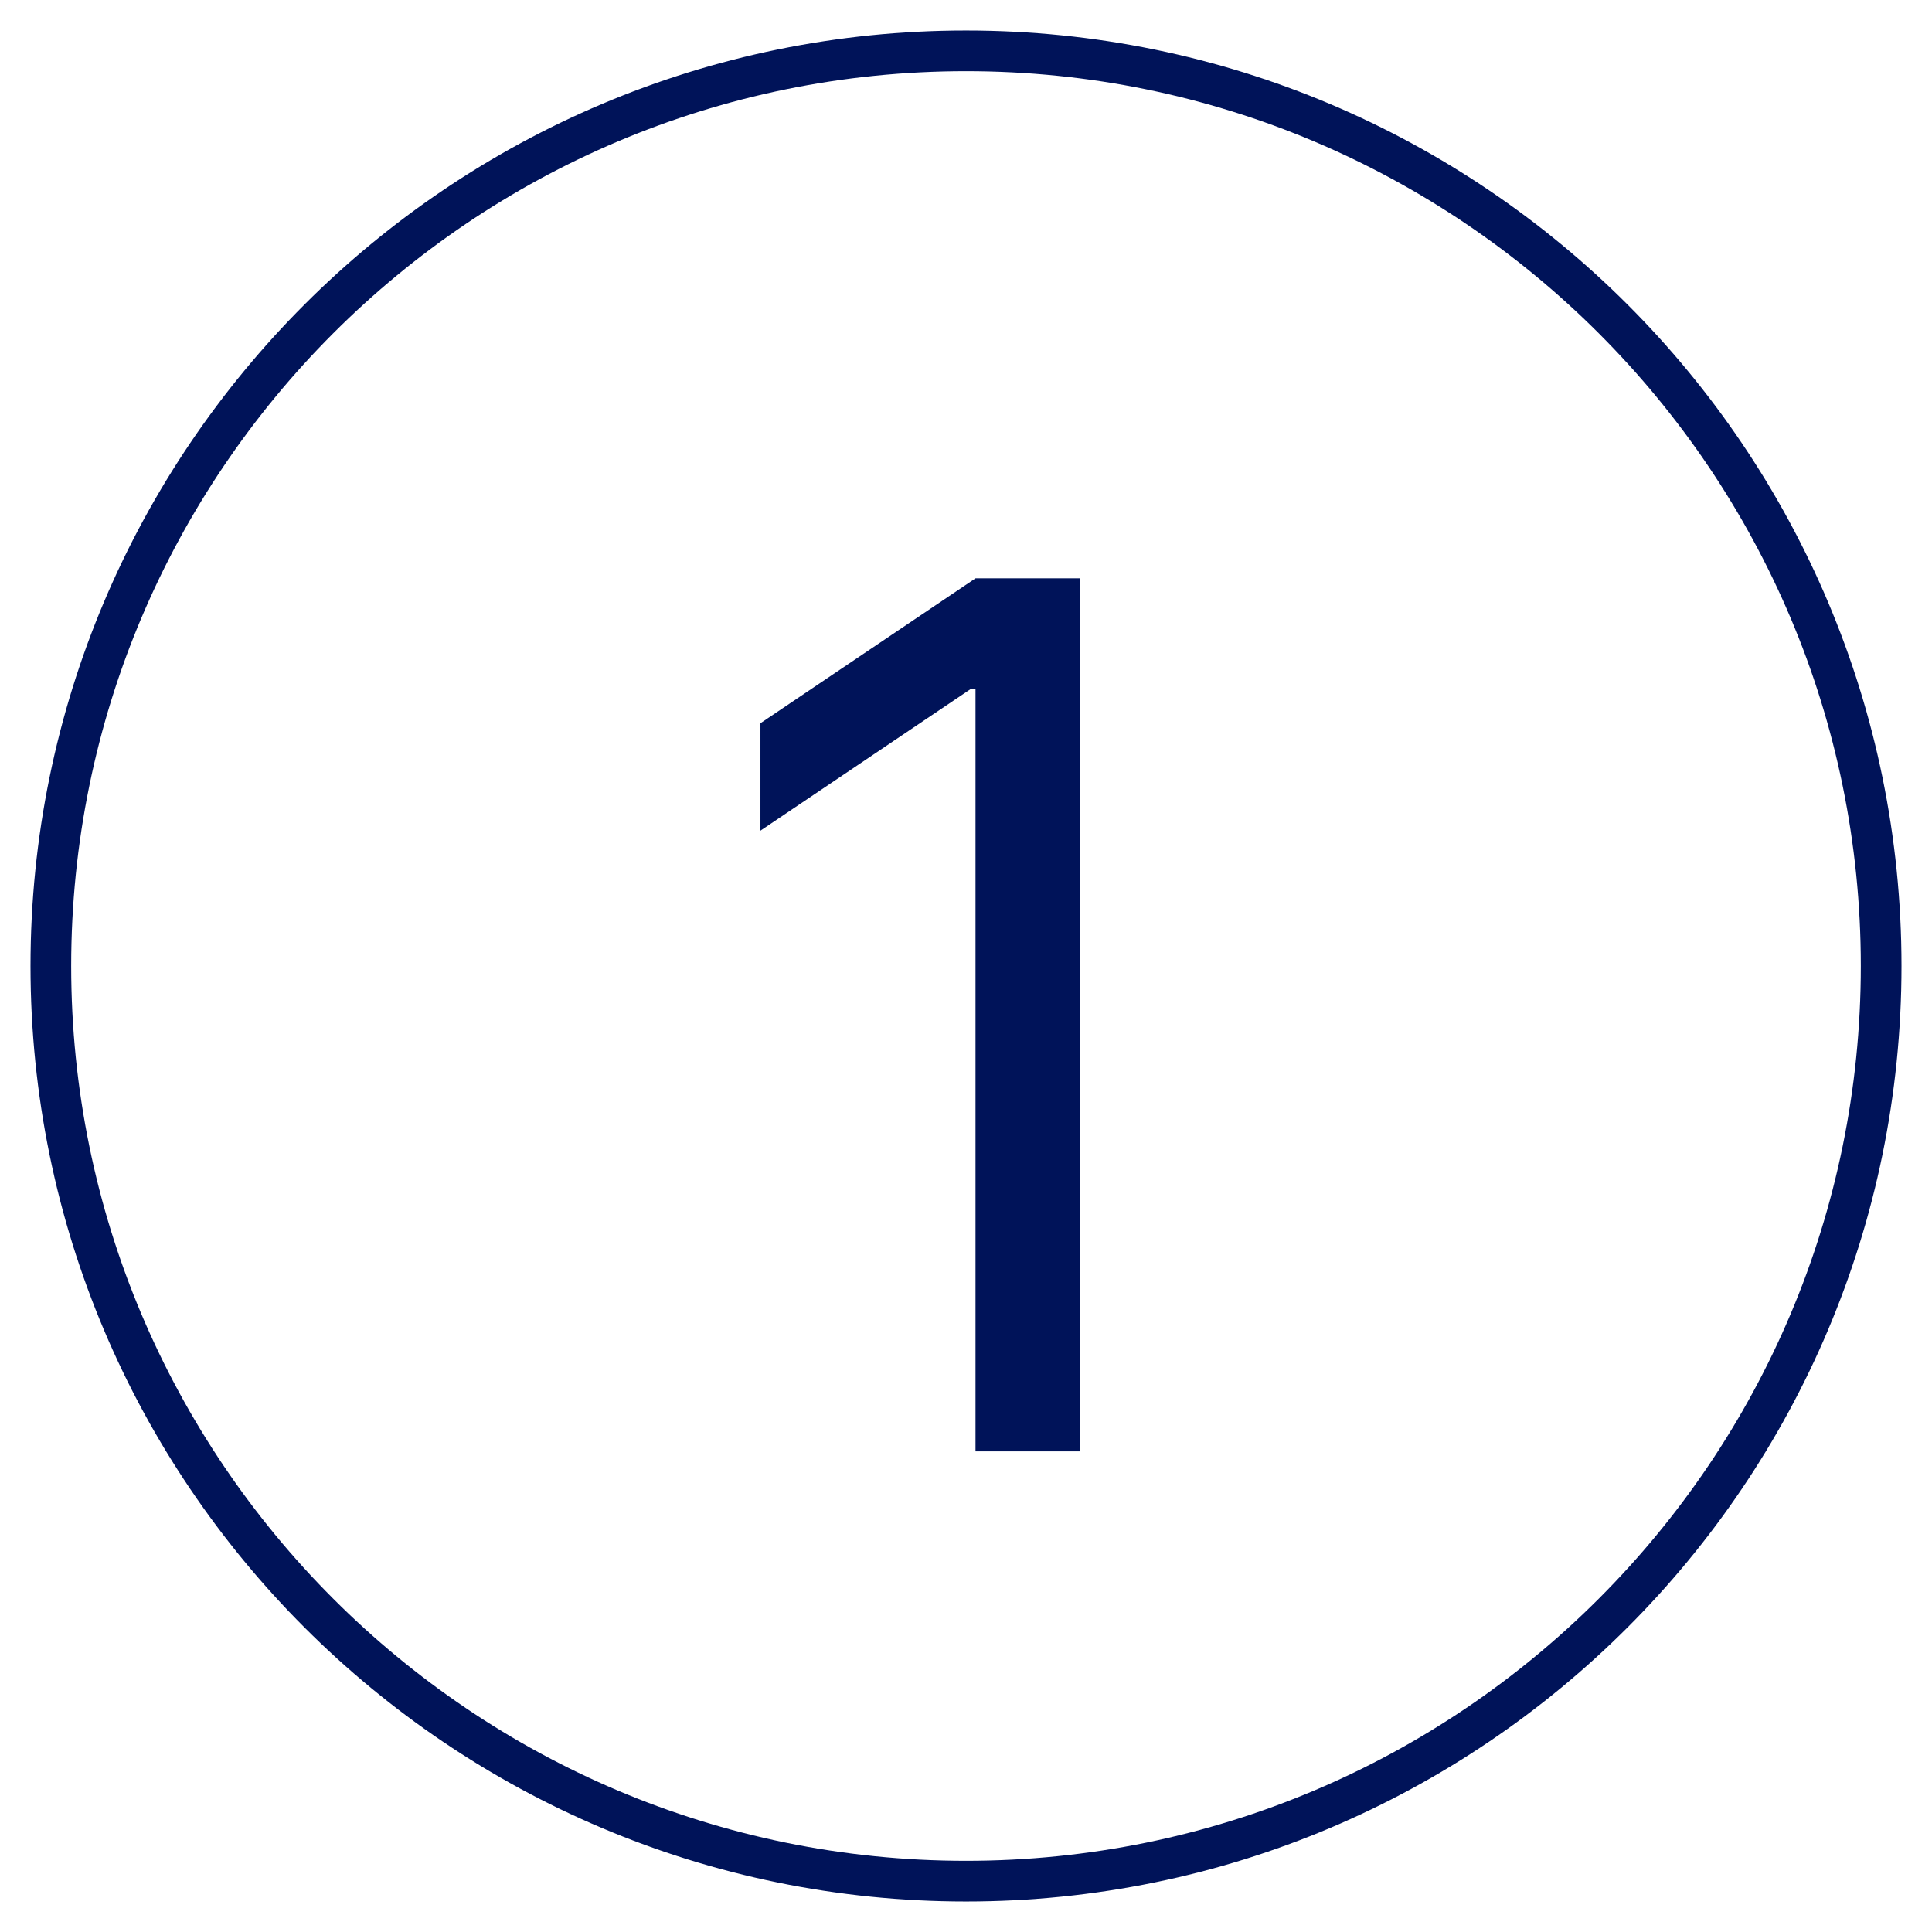 <svg width="38" height="38" viewBox="0 0 38 38" fill="none" xmlns="http://www.w3.org/2000/svg">
<path d="M19 37C28.941 37 37 28.941 37 19C37 9.059 28.941 1 19 1C9.059 1 1 9.059 1 19C1 28.941 9.059 37 19 37Z" stroke="#001359" stroke-width="0.8"/>
<path d="M21.235 11.375V28.547H19.187V13.555H19.088L14.957 16.338V14.225L19.187 11.375H21.235Z" fill="#001359"/>
</svg>
